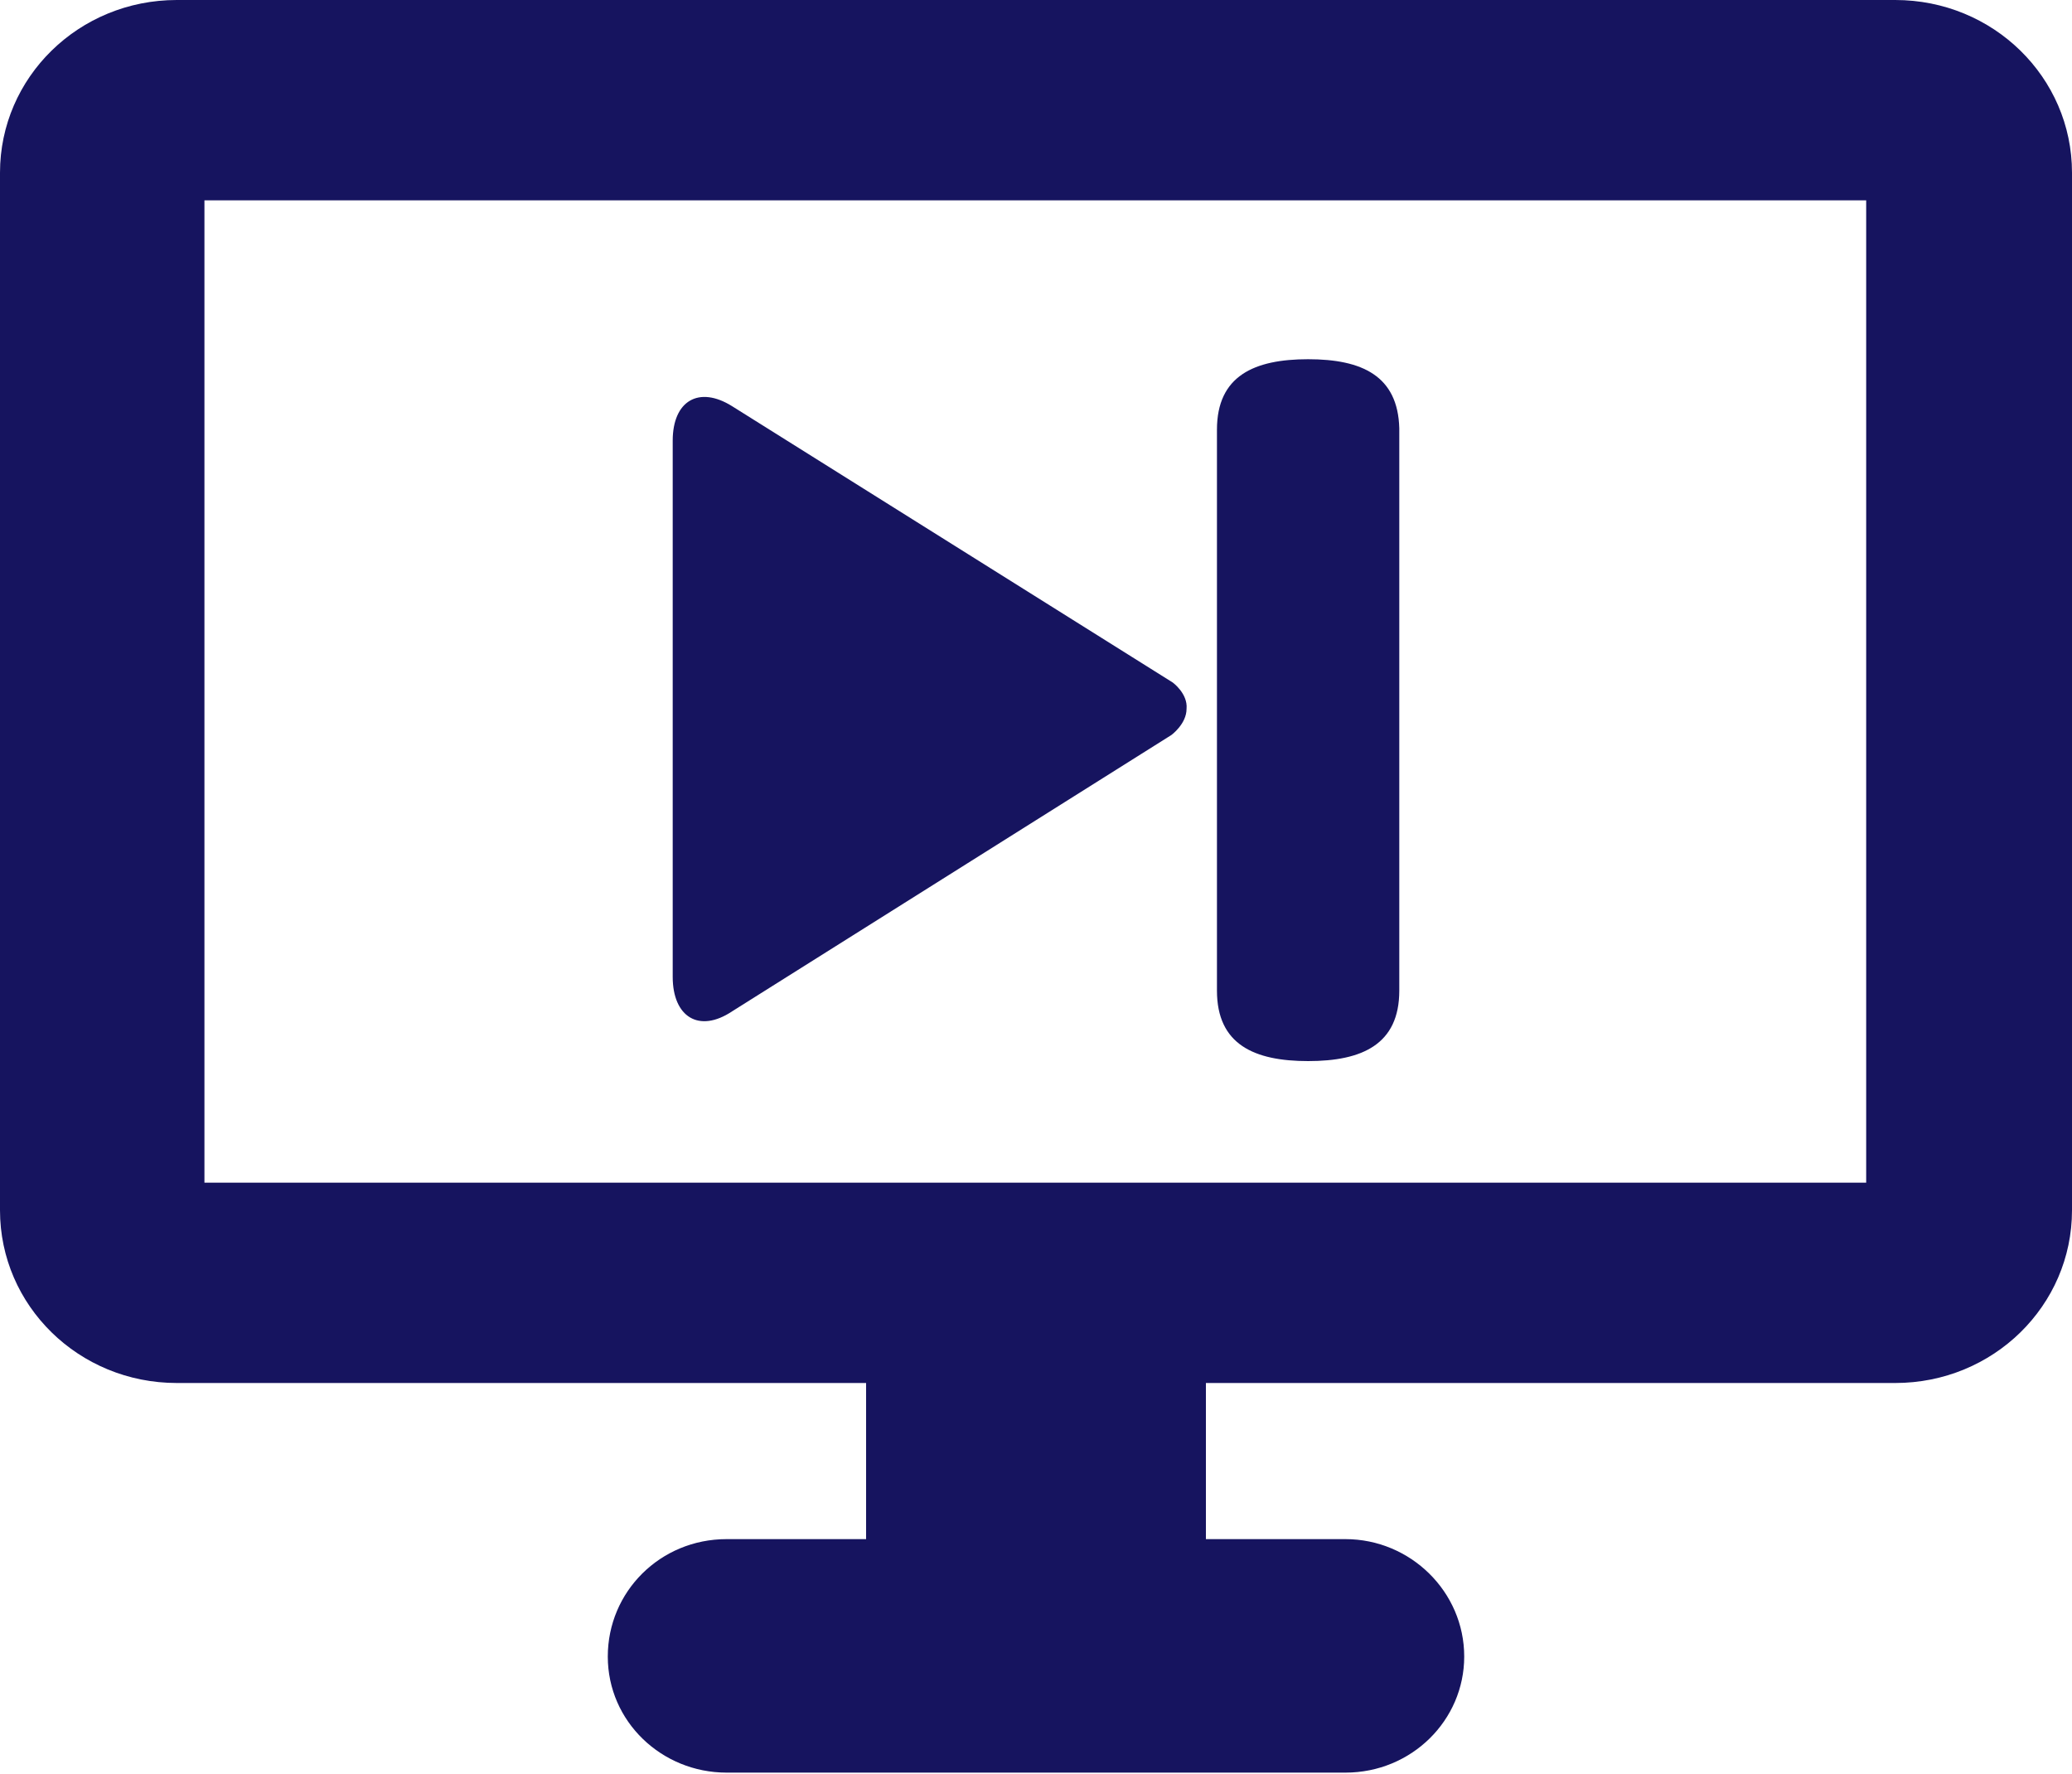 <svg id="Layer_1" xmlns="http://www.w3.org/2000/svg" viewBox="0 0 150 128.4"><style>.st0{fill:#16145f}</style><path class="st0" d="M137.2 0H12.8C5.7 0 0 5.6 0 12.5v75.1c0 6.9 5.7 12.5 12.8 12.5h49.9v11.3H52.6c-4.8 0-8.6 3.8-8.6 8.5s3.9 8.4 8.6 8.4h44.8c4.8 0 8.6-3.8 8.6-8.4 0-4.7-3.9-8.5-8.6-8.5H87.3v-11.3h49.9c7.1 0 12.8-5.6 12.8-12.5V12.5C150 5.6 144.3 0 137.2 0m-2 85.6H14.8V14.5h120.3v71.1z"/><path class="st0" d="M84.9 49.4L53 29.4c-2.4-1.5-4.3-.4-4.3 2.5v38.8c0 2.9 1.9 4.1 4.3 2.5l31.8-20s1.1-.8 1.1-1.9c.1-1.1-1-1.9-1-1.9M94.7 26c-3.9 0-6.6 1.2-6.6 5.1v40.6c0 3.9 2.7 5.1 6.6 5.1 3.9 0 6.6-1.2 6.6-5.1V31c-.1-3.8-2.7-5-6.6-5"/></svg>